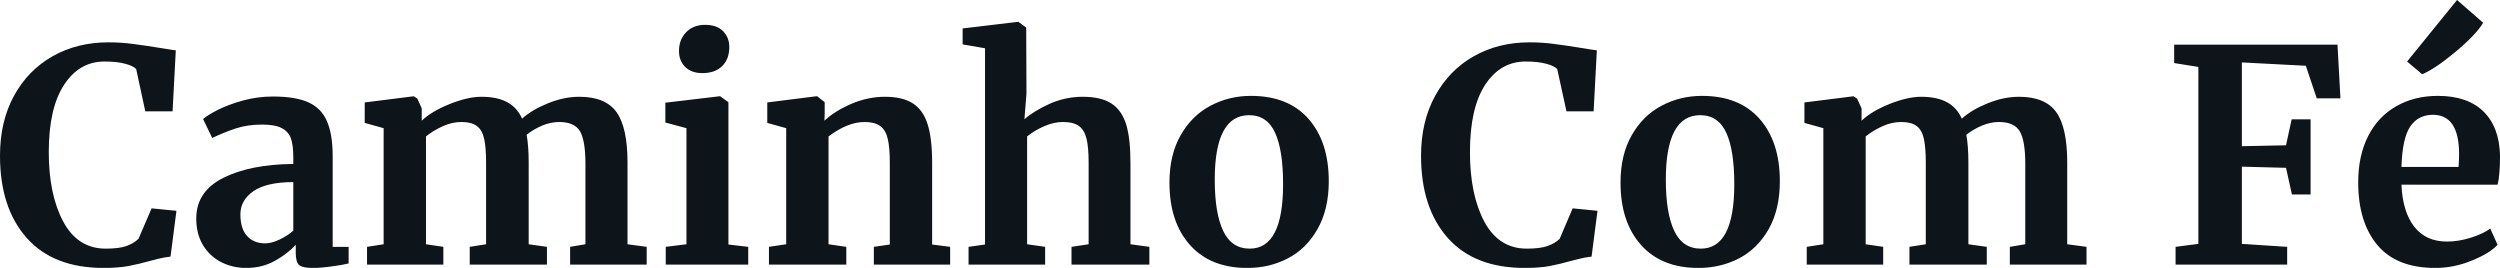 <svg fill="#0d141a" viewBox="0 0 194.258 20.815" height="100%" width="100%" xmlns="http://www.w3.org/2000/svg"><path preserveAspectRatio="none" d="M8.05 20.82Q4.14 20.82 2.07 18.48Q0 16.15 0 12.10L0 12.10Q0 9.43 1.09 7.44Q2.18 5.45 4.09 4.37Q6.00 3.29 8.42 3.29L8.42 3.29Q9.43 3.29 10.37 3.42Q11.32 3.54 12.60 3.75L12.60 3.75Q13.57 3.91 13.66 3.91L13.66 3.91L13.41 8.65L11.29 8.65L10.58 5.36Q10.33 5.11 9.71 4.95Q9.09 4.78 8.12 4.78L8.12 4.78Q6.16 4.78 4.98 6.59Q3.79 8.40 3.79 11.82L3.79 11.82Q3.79 15.13 4.92 17.23Q6.05 19.32 8.21 19.32L8.21 19.32Q9.25 19.32 9.81 19.12Q10.37 18.93 10.76 18.56L10.76 18.56L11.78 16.19L13.71 16.38L13.25 19.94Q12.77 19.99 12.29 20.11Q11.82 20.24 11.71 20.26L11.71 20.26Q10.79 20.52 9.99 20.67Q9.20 20.82 8.05 20.82L8.05 20.82ZM15.25 16.97Q15.25 14.88 17.35 13.82Q19.46 12.77 22.79 12.74L22.79 12.74L22.79 12.21Q22.79 11.27 22.60 10.74Q22.40 10.21 21.88 9.95Q21.37 9.68 20.38 9.68L20.38 9.68Q19.25 9.68 18.35 9.97Q17.46 10.26 16.49 10.72L16.49 10.72L15.78 9.25Q16.12 8.95 16.94 8.53Q17.76 8.12 18.88 7.81Q20.01 7.50 21.21 7.50L21.21 7.50Q22.98 7.50 23.98 7.96Q24.98 8.42 25.41 9.43Q25.85 10.44 25.85 12.14L25.85 12.14L25.85 19.18L27.09 19.18L27.09 20.47Q26.63 20.59 25.78 20.70Q24.93 20.82 24.29 20.82L24.29 20.82Q23.51 20.82 23.24 20.59Q22.98 20.36 22.98 19.64L22.98 19.64L22.98 19.02Q22.36 19.71 21.37 20.26Q20.38 20.82 19.14 20.82L19.14 20.82Q18.08 20.82 17.19 20.37Q16.31 19.92 15.78 19.06Q15.25 18.19 15.25 16.97L15.25 16.97ZM20.61 18.91Q21.09 18.91 21.71 18.62Q22.33 18.33 22.79 17.92L22.79 17.92L22.79 14.15Q20.72 14.15 19.70 14.85Q18.68 15.55 18.68 16.65L18.68 16.65Q18.68 17.76 19.19 18.33Q19.71 18.91 20.61 18.91L20.61 18.91ZM28.52 20.56L28.52 19.18L29.81 18.98L29.81 9.96L28.34 9.55L28.34 7.96L32.15 7.48L32.43 7.66L32.77 8.42L32.77 9.38Q33.53 8.65 34.95 8.08Q36.36 7.52 37.40 7.52L37.40 7.52Q38.64 7.52 39.41 7.94Q40.18 8.35 40.57 9.22L40.57 9.22Q41.33 8.53 42.57 8.03Q43.81 7.52 45.01 7.52L45.01 7.52Q47.06 7.52 47.91 8.72Q48.76 9.91 48.76 12.63L48.76 12.63L48.76 18.98L50.25 19.18L50.25 20.56L44.30 20.56L44.30 19.18L45.49 18.98L45.49 12.72Q45.49 10.93 45.07 10.20Q44.64 9.48 43.45 9.48L43.45 9.48Q42.80 9.48 42.12 9.76Q41.45 10.05 40.92 10.47L40.92 10.47Q41.08 11.34 41.08 12.65L41.08 12.65L41.08 18.98L42.50 19.18L42.50 20.56L36.50 20.56L36.50 19.18L37.77 18.98L37.77 12.65Q37.77 11.45 37.62 10.78Q37.47 10.10 37.05 9.79Q36.64 9.48 35.86 9.48L35.86 9.48Q35.12 9.48 34.40 9.81Q33.67 10.14 33.10 10.60L33.10 10.60L33.10 18.98L34.45 19.18L34.45 20.56L28.52 20.56ZM54.56 5.68Q53.73 5.68 53.24 5.20Q52.76 4.72 52.76 3.96L52.76 3.96Q52.76 3.08 53.31 2.51Q53.87 1.93 54.79 1.93L54.79 1.93Q55.71 1.93 56.19 2.43Q56.67 2.92 56.67 3.66L56.67 3.66Q56.67 4.58 56.12 5.13Q55.57 5.68 54.58 5.68L54.58 5.68L54.56 5.68ZM53.34 18.98L53.34 9.96L51.70 9.52L51.70 7.98L55.91 7.48L55.96 7.48L56.60 7.94L56.60 19.00L58.14 19.18L58.14 20.56L51.73 20.56L51.73 19.18L53.34 18.98ZM61.09 18.98L61.09 9.96L59.62 9.55L59.62 7.96L63.43 7.48L63.50 7.48L64.08 7.94L64.08 8.83L64.06 9.38Q64.86 8.63 66.15 8.07Q67.44 7.52 68.75 7.52L68.75 7.52Q70.15 7.52 70.94 8.04Q71.74 8.56 72.08 9.66Q72.43 10.76 72.43 12.65L72.43 12.65L72.43 19.00L73.83 19.18L73.83 20.56L67.90 20.56L67.90 19.18L69.14 19.00L69.14 12.65Q69.14 11.45 68.98 10.78Q68.82 10.10 68.39 9.79Q67.97 9.48 67.18 9.48L67.18 9.48Q65.87 9.48 64.38 10.60L64.38 10.60L64.38 18.98L65.76 19.18L65.76 20.56L59.75 20.56L59.75 19.18L61.09 18.98ZM76.54 19.00L76.54 3.75L74.80 3.45L74.80 2.21L79.07 1.70L79.14 1.70L79.74 2.14L79.76 7.27L79.60 9.27Q80.32 8.63 81.55 8.07Q82.78 7.52 84.13 7.52L84.13 7.52Q85.58 7.52 86.39 8.06Q87.19 8.60 87.52 9.71Q87.84 10.81 87.84 12.65L87.84 12.65L87.84 18.98L89.31 19.18L89.31 20.56L83.26 20.56L83.26 19.18L84.59 18.98L84.59 12.65Q84.59 11.45 84.43 10.79Q84.27 10.12 83.85 9.80Q83.42 9.48 82.59 9.48L82.59 9.48Q81.88 9.48 81.13 9.81Q80.38 10.14 79.81 10.60L79.81 10.60L79.81 18.98L81.21 19.18L81.21 20.56L75.26 20.56L75.26 19.18L76.54 19.00ZM90.87 14.19Q90.87 12.03 91.74 10.51Q92.60 8.99 94.05 8.22Q95.50 7.45 97.20 7.45L97.20 7.45Q100.10 7.45 101.67 9.23Q103.25 11.02 103.25 14.08L103.25 14.08Q103.25 16.26 102.38 17.79Q101.52 19.32 100.08 20.07Q98.65 20.82 96.92 20.82L96.92 20.82Q94.05 20.82 92.46 19.03Q90.87 17.25 90.87 14.19L90.87 14.19ZM97.11 19.32Q99.70 19.32 99.70 14.31L99.70 14.31Q99.70 11.68 99.08 10.32Q98.46 8.95 97.06 8.95L97.06 8.95Q94.39 8.95 94.39 13.96L94.39 13.96Q94.39 16.58 95.05 17.95Q95.70 19.32 97.11 19.32L97.11 19.32ZM118.47 20.82Q114.56 20.82 112.49 18.48Q110.42 16.15 110.42 12.10L110.42 12.10Q110.42 9.43 111.52 7.44Q112.61 5.45 114.52 4.37Q116.43 3.29 118.84 3.29L118.84 3.29Q119.85 3.29 120.80 3.42Q121.74 3.54 123.03 3.75L123.03 3.75Q123.99 3.91 124.08 3.91L124.08 3.91L123.83 8.65L121.72 8.65L121.00 5.36Q120.75 5.11 120.13 4.95Q119.51 4.78 118.54 4.78L118.54 4.78Q116.59 4.78 115.40 6.59Q114.22 8.40 114.22 11.82L114.22 11.82Q114.22 15.13 115.34 17.23Q116.47 19.32 118.63 19.32L118.63 19.32Q119.67 19.32 120.23 19.12Q120.80 18.93 121.19 18.56L121.19 18.56L122.20 16.19L124.13 16.38L123.67 19.94Q123.19 19.99 122.72 20.11Q122.24 20.24 122.13 20.26L122.13 20.26Q121.21 20.52 120.42 20.67Q119.62 20.82 118.47 20.82L118.47 20.82ZM125.92 14.19Q125.92 12.03 126.79 10.51Q127.65 8.99 129.10 8.22Q130.55 7.45 132.25 7.45L132.25 7.45Q135.15 7.45 136.72 9.23Q138.30 11.02 138.30 14.08L138.30 14.08Q138.30 16.26 137.44 17.79Q136.57 19.32 135.14 20.07Q133.70 20.82 131.97 20.82L131.97 20.82Q129.10 20.82 127.51 19.03Q125.92 17.25 125.92 14.19L125.92 14.19ZM132.16 19.32Q134.76 19.32 134.76 14.31L134.76 14.31Q134.76 11.68 134.14 10.32Q133.51 8.95 132.11 8.95L132.11 8.95Q129.44 8.95 129.44 13.96L129.44 13.96Q129.44 16.58 130.10 17.95Q130.75 19.32 132.16 19.32L132.16 19.32ZM140.39 20.56L140.39 19.18L141.68 18.98L141.68 9.96L140.21 9.55L140.21 7.96L144.03 7.48L144.30 7.66L144.65 8.42L144.65 9.38Q145.41 8.65 146.82 8.08Q148.24 7.52 149.27 7.52L149.27 7.52Q150.51 7.52 151.28 7.94Q152.05 8.35 152.44 9.22L152.44 9.22Q153.20 8.53 154.44 8.03Q155.69 7.52 156.88 7.52L156.88 7.52Q158.93 7.52 159.78 8.72Q160.63 9.91 160.63 12.63L160.63 12.63L160.63 18.98L162.13 19.18L162.13 20.56L156.17 20.56L156.17 19.18L157.37 18.98L157.37 12.72Q157.37 10.93 156.94 10.20Q156.51 9.48 155.32 9.48L155.32 9.48Q154.68 9.48 154.00 9.76Q153.32 10.05 152.79 10.47L152.79 10.47Q152.95 11.34 152.95 12.65L152.95 12.65L152.95 18.98L154.38 19.18L154.38 20.56L148.37 20.56L148.37 19.18L149.64 18.98L149.64 12.65Q149.64 11.45 149.49 10.78Q149.34 10.10 148.93 9.79Q148.51 9.48 147.73 9.48L147.73 9.48Q146.99 9.48 146.27 9.81Q145.54 10.14 144.97 10.60L144.97 10.60L144.97 18.98L146.33 19.18L146.33 20.56L140.39 20.56ZM170.82 18.95L170.82 5.20L168.94 4.90L168.94 3.47L181.63 3.47L181.86 7.64L180.02 7.64L179.17 5.11L174.20 4.85L174.20 11.36L177.63 11.29L178.07 9.27L179.54 9.27L179.54 15.11L178.09 15.11L177.63 13.04L174.20 12.95L174.20 18.95L177.72 19.18L177.72 20.56L169.05 20.56L169.05 19.18L170.82 18.95ZM189.24 20.82Q186.21 20.82 184.72 19.03Q183.24 17.25 183.24 14.17L183.24 14.17Q183.24 12.10 184.01 10.58Q184.78 9.06 186.19 8.26Q187.59 7.45 189.43 7.45L189.43 7.45Q191.73 7.45 192.97 8.66Q194.21 9.87 194.26 12.10L194.26 12.10Q194.26 13.62 194.07 14.35L194.07 14.35L186.60 14.35Q186.69 16.45 187.59 17.61Q188.49 18.77 190.14 18.77L190.14 18.77Q191.04 18.77 191.99 18.47Q192.95 18.17 193.50 17.76L193.50 17.76L194.07 19.02Q193.45 19.69 192.06 20.25Q190.67 20.82 189.24 20.82L189.24 20.82ZM186.60 12.97L191.04 12.97Q191.08 12.33 191.08 11.98L191.08 11.98Q191.08 8.92 189.04 8.92L189.04 8.92Q187.91 8.92 187.29 9.82Q186.67 10.72 186.60 12.97L186.60 12.97ZM188.21 5.77L187.04 4.78L190.92 0L192.95 1.77Q192.40 2.69 190.80 4.03Q189.20 5.36 188.21 5.77L188.21 5.77Z"></path></svg>
